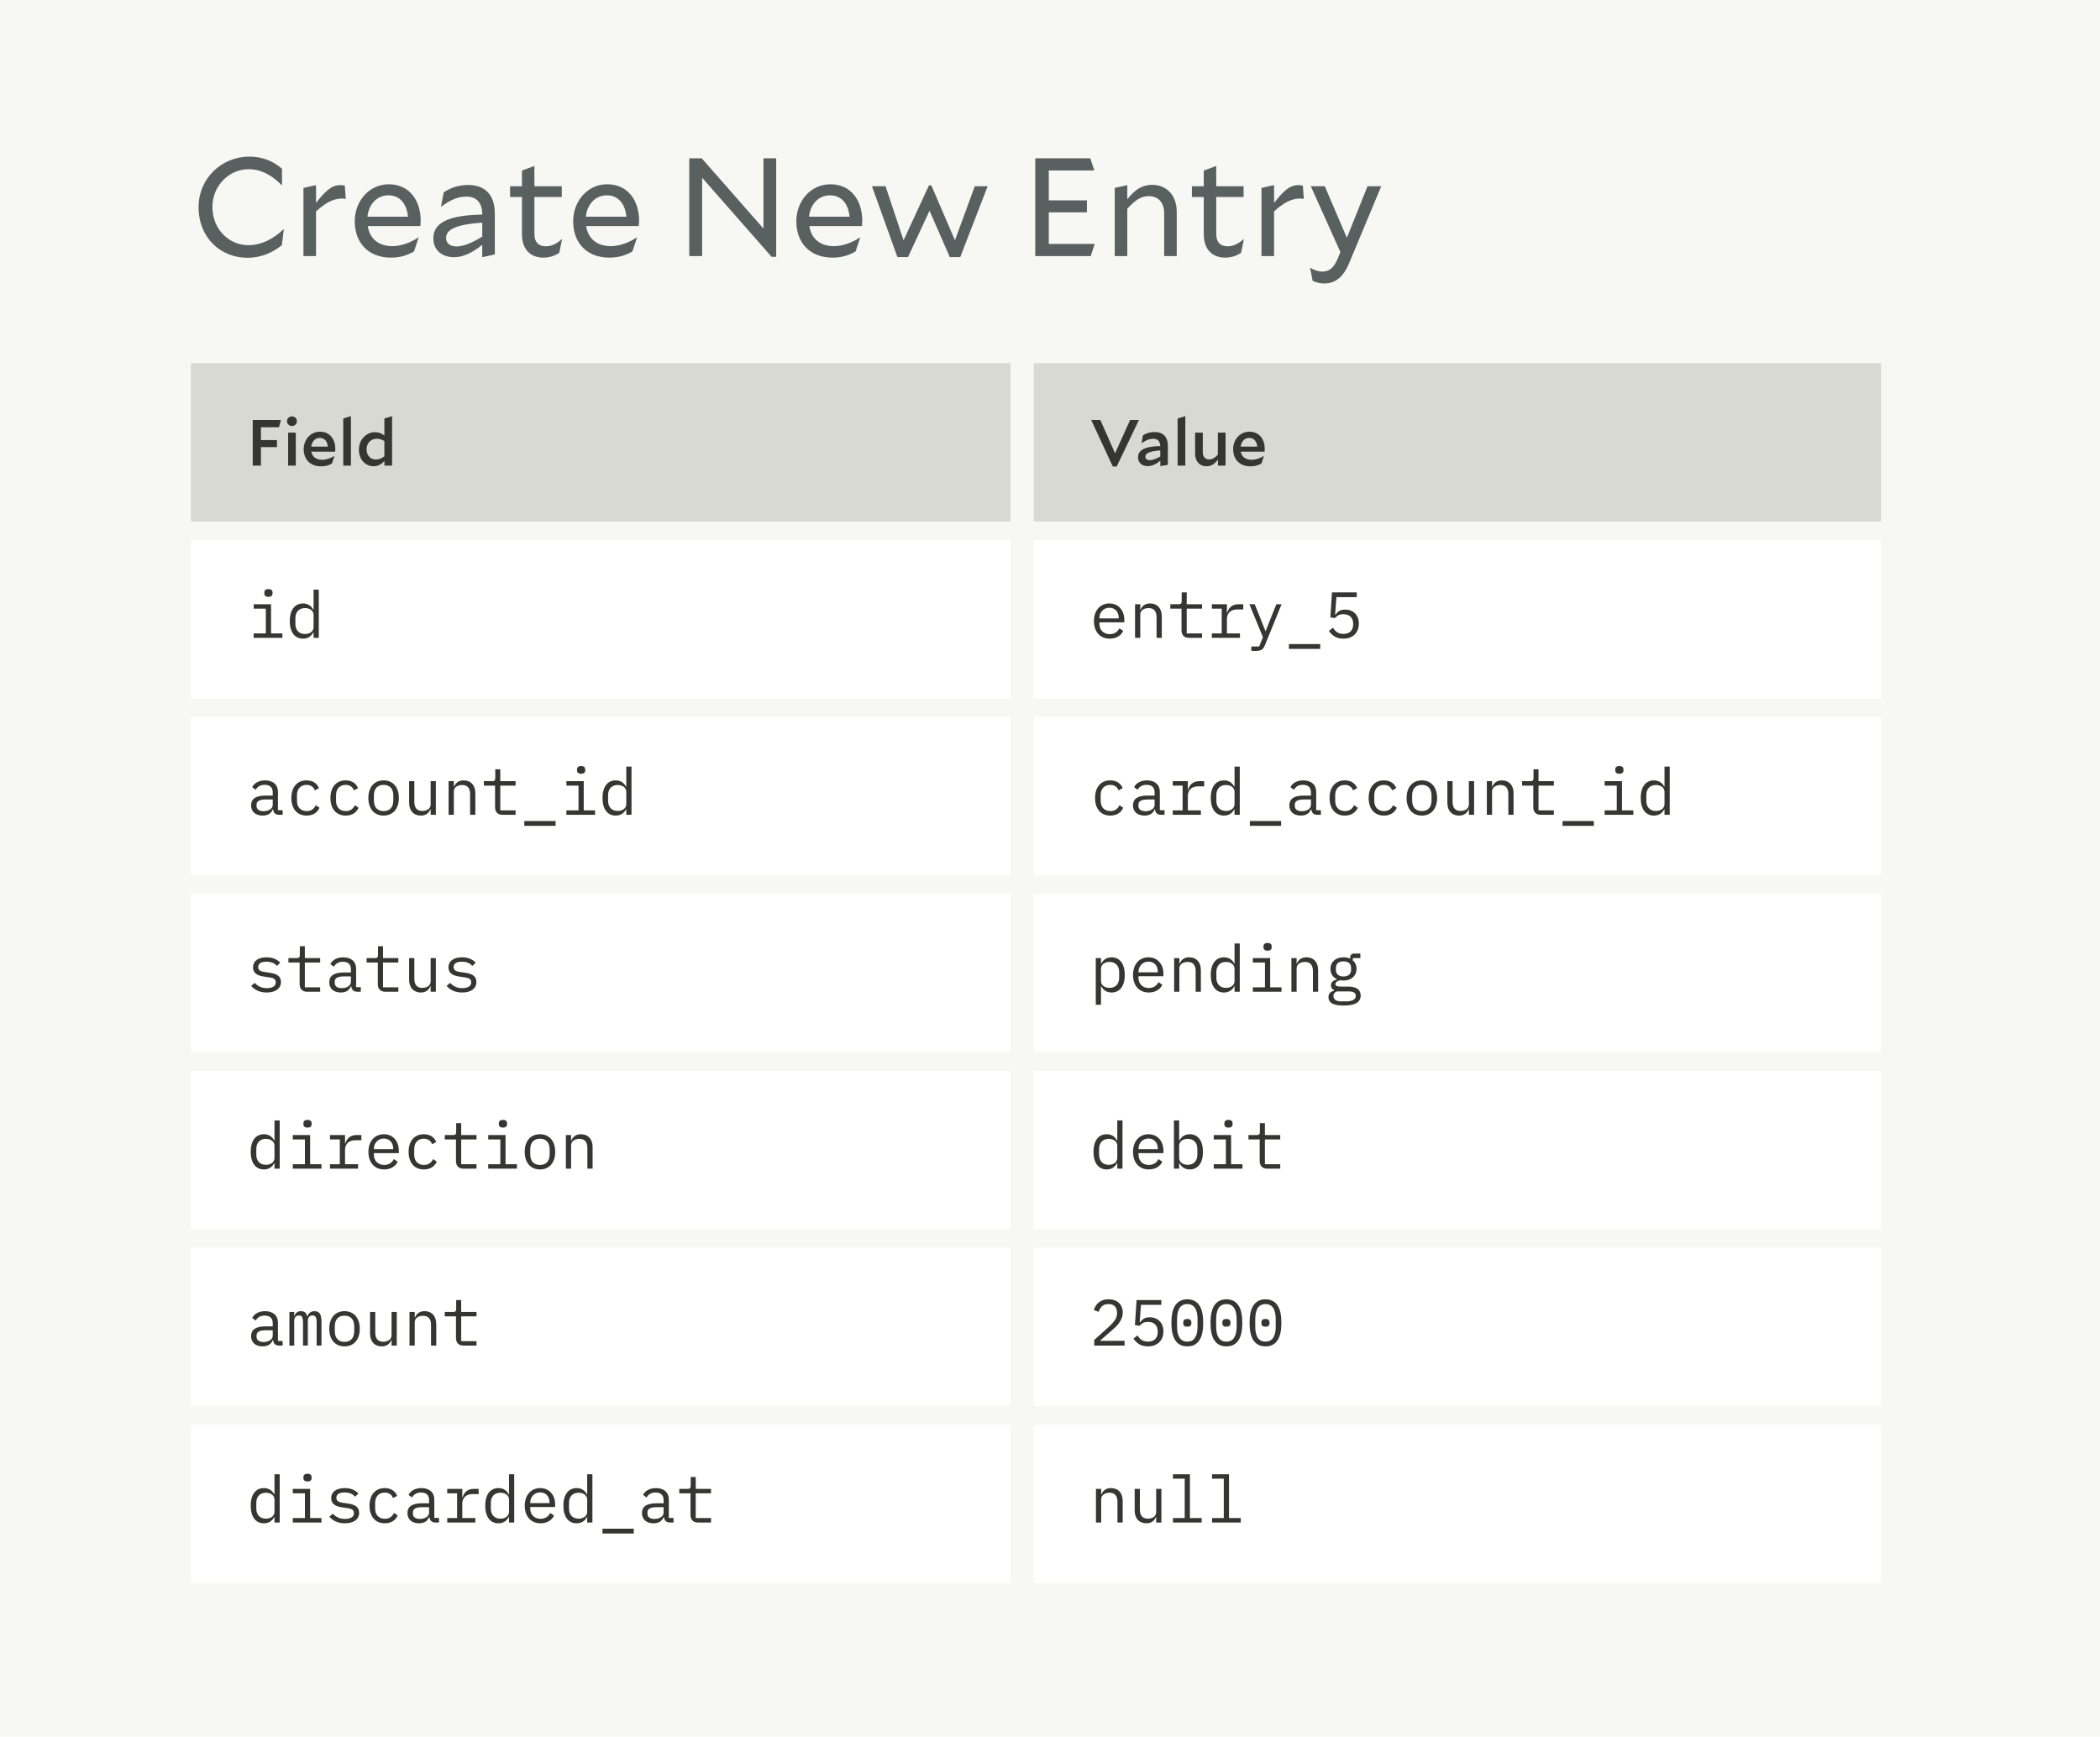 <svg xmlns="http://www.w3.org/2000/svg" fill="none" viewBox="0 0 451 373" height="373" width="451">
<rect fill="#F7F7F3" height="373" width="451"></rect>
<rect fill="#D9D9D3" transform="translate(41 78)" height="34" width="176"></rect>
<path fill="#353532" d="M59.482 96.038H56.038V100H54.274V90.2H60.336L59.916 91.768H56.038V94.512H59.482V96.038ZM63.763 90.466C63.763 91.04 63.301 91.502 62.699 91.502C62.097 91.502 61.635 91.04 61.635 90.466C61.635 89.878 62.097 89.43 62.699 89.43C63.301 89.43 63.763 89.878 63.763 90.466ZM61.873 100V92.916H63.525V100H61.873ZM71.298 99.566C70.598 99.93 69.94 100.154 68.932 100.154C66.622 100.154 65.222 98.67 65.222 96.458C65.222 94.498 66.622 92.72 68.722 92.72C70.962 92.72 72.012 94.498 72.012 96.402C72.012 96.556 71.998 96.864 71.97 97.004H66.86C67.07 98.152 67.952 98.754 69.17 98.754C70.094 98.754 71.018 98.404 71.788 97.942L71.816 97.97L71.298 99.566ZM68.68 94.05C67.658 94.05 66.972 94.848 66.846 95.926H70.402C70.304 94.806 69.702 94.05 68.68 94.05ZM73.713 100V89.892L75.365 89.374V100H73.713ZM82.564 100V99.006C81.85 99.762 81.15 100.14 80.212 100.14C78.49 100.14 77.076 98.67 77.076 96.612C77.076 94.26 78.798 92.818 80.562 92.818C81.29 92.818 81.92 93.056 82.55 93.532V89.892L84.202 89.374V100H82.564ZM78.728 96.5C78.728 97.872 79.624 98.698 80.716 98.698C81.36 98.698 81.892 98.488 82.55 97.998V94.722C81.976 94.372 81.472 94.232 80.898 94.232C79.652 94.232 78.728 95.156 78.728 96.5Z"></path>
<rect fill="#D9D9D3" transform="translate(222 78)" height="34" width="182"></rect>
<path fill="#353532" d="M244.598 90.2L239.824 100.196H238.984L234.35 90.2H236.31L239.474 97.354L242.708 90.2H244.598ZM250.818 99.832L249.194 100.112V98.95C248.27 99.692 247.388 100.112 246.478 100.112C245.274 100.112 244.406 99.398 244.406 98.208C244.406 96.976 245.33 95.87 249.18 95.814C249.152 94.764 248.62 94.232 247.668 94.232C246.954 94.232 246.128 94.498 245.19 95.198L245.162 95.184L245.456 93.504C246.1 93.098 246.884 92.79 247.962 92.79C249.782 92.79 250.818 93.812 250.818 95.8V99.832ZM245.988 98.082C245.988 98.558 246.338 98.838 246.926 98.838C247.444 98.838 248.158 98.614 249.18 98.054V96.738C246.338 96.934 245.988 97.592 245.988 98.082ZM252.908 100V89.892L254.56 89.374V100H252.908ZM261.563 100V98.712C260.793 99.72 260.079 100.14 259.099 100.14C257.685 100.14 256.663 99.146 256.663 97.396V92.916H258.315V97.158C258.315 98.096 258.819 98.67 259.687 98.67C260.303 98.67 260.793 98.432 261.549 97.676V92.916H263.201V100H261.563ZM270.905 99.566C270.205 99.93 269.547 100.154 268.539 100.154C266.229 100.154 264.829 98.67 264.829 96.458C264.829 94.498 266.229 92.72 268.329 92.72C270.569 92.72 271.619 94.498 271.619 96.402C271.619 96.556 271.605 96.864 271.577 97.004H266.467C266.677 98.152 267.559 98.754 268.777 98.754C269.701 98.754 270.625 98.404 271.395 97.942L271.423 97.97L270.905 99.566ZM268.287 94.05C267.265 94.05 266.579 94.848 266.453 95.926H270.009C269.911 94.806 269.309 94.05 268.287 94.05Z"></path>
<rect fill="white" transform="translate(41 116)" height="34" width="176"></rect>
<path fill="#353532" d="M57.648 128.18C58.292 128.18 58.53 127.872 58.53 127.466V127.242C58.53 126.836 58.292 126.528 57.648 126.528C57.004 126.528 56.766 126.836 56.766 127.242V127.466C56.766 127.872 57.004 128.18 57.648 128.18ZM54.484 137H60.644V136.048H58.208V129.776H54.484V130.728H57.088V136.048H54.484V137ZM67.344 137H68.465V126.64H67.344V130.952H67.288C66.826 130.07 66.07 129.608 65.062 129.608C63.298 129.608 62.234 131.022 62.234 133.388C62.234 135.754 63.298 137.168 65.062 137.168C66.07 137.168 66.826 136.706 67.288 135.824H67.344V137ZM65.496 136.174C64.195 136.174 63.438 135.306 63.438 134.004V132.772C63.438 131.47 64.195 130.602 65.496 130.602C66.49 130.602 67.344 131.12 67.344 132.086V134.69C67.344 135.656 66.49 136.174 65.496 136.174Z"></path>
<rect fill="white" transform="translate(41 154)" height="34" width="176"></rect>
<path fill="#353532" d="M60.7 175V174.02H59.692V170.044C59.692 168.518 58.614 167.608 56.92 167.608C55.45 167.608 54.526 168.308 54.162 169.064L54.918 169.624C55.296 168.966 55.884 168.56 56.85 168.56C57.942 168.56 58.572 169.106 58.572 170.156V170.87H57.032C54.862 170.87 53.924 171.64 53.924 172.97C53.924 174.328 54.89 175.168 56.402 175.168C57.578 175.168 58.264 174.65 58.572 173.824H58.642C58.726 174.496 59.062 175 59.93 175H60.7ZM56.598 174.23C55.674 174.23 55.1 173.838 55.1 173.096V172.802C55.1 172.102 55.702 171.71 57.032 171.71H58.572V172.9C58.572 173.642 57.746 174.23 56.598 174.23ZM65.847 175.168C67.288 175.168 68.198 174.454 68.618 173.488L67.82 172.942C67.457 173.726 66.826 174.202 65.861 174.202C64.502 174.202 63.775 173.278 63.775 172.004V170.772C63.775 169.498 64.516 168.574 65.832 168.574C66.728 168.574 67.344 169.008 67.611 169.75L68.507 169.274C68.1 168.294 67.233 167.608 65.832 167.608C63.788 167.608 62.571 169.092 62.571 171.388C62.571 173.67 63.775 175.168 65.847 175.168ZM74.241 175.168C75.683 175.168 76.593 174.454 77.013 173.488L76.215 172.942C75.851 173.726 75.221 174.202 74.255 174.202C72.897 174.202 72.169 173.278 72.169 172.004V170.772C72.169 169.498 72.911 168.574 74.227 168.574C75.123 168.574 75.739 169.008 76.005 169.75L76.901 169.274C76.495 168.294 75.627 167.608 74.227 167.608C72.183 167.608 70.965 169.092 70.965 171.388C70.965 173.67 72.169 175.168 74.241 175.168ZM82.384 175.168C84.414 175.168 85.66 173.684 85.66 171.388C85.66 169.092 84.414 167.608 82.384 167.608C80.354 167.608 79.108 169.092 79.108 171.388C79.108 173.684 80.354 175.168 82.384 175.168ZM82.384 174.202C81.138 174.202 80.298 173.46 80.298 171.906V170.87C80.298 169.316 81.138 168.574 82.384 168.574C83.63 168.574 84.47 169.316 84.47 170.87V171.906C84.47 173.46 83.63 174.202 82.384 174.202ZM92.486 175H93.606V167.776H92.486V172.788C92.486 173.74 91.59 174.174 90.694 174.174C89.588 174.174 88.986 173.53 88.986 172.214V167.776H87.866V172.41C87.866 174.16 88.86 175.168 90.372 175.168C91.562 175.168 92.122 174.538 92.43 173.824H92.486V175ZM97.465 175V169.988C97.465 169.036 98.361 168.602 99.257 168.602C100.363 168.602 100.965 169.246 100.965 170.562V175H102.085V170.366C102.085 168.616 101.091 167.608 99.579 167.608C98.389 167.608 97.829 168.238 97.521 168.952H97.465V167.776H96.345V175H97.465ZM110.731 175V174.048H107.441V168.728H110.731V167.776H107.441V165.228H106.363V167.118C106.363 167.608 106.181 167.776 105.705 167.776H103.913V168.728H106.321V173.348C106.321 174.314 106.825 175 107.917 175H110.731ZM119.322 177.366V176.33H112.602V177.366H119.322ZM124.804 166.18C125.448 166.18 125.686 165.872 125.686 165.466V165.242C125.686 164.836 125.448 164.528 124.804 164.528C124.16 164.528 123.922 164.836 123.922 165.242V165.466C123.922 165.872 124.16 166.18 124.804 166.18ZM121.64 175H127.8V174.048H125.364V167.776H121.64V168.728H124.244V174.048H121.64V175ZM134.501 175H135.621V164.64H134.501V168.952H134.445C133.983 168.07 133.227 167.608 132.219 167.608C130.455 167.608 129.391 169.022 129.391 171.388C129.391 173.754 130.455 175.168 132.219 175.168C133.227 175.168 133.983 174.706 134.445 173.824H134.501V175ZM132.653 174.174C131.351 174.174 130.595 173.306 130.595 172.004V170.772C130.595 169.47 131.351 168.602 132.653 168.602C133.647 168.602 134.501 169.12 134.501 170.086V172.69C134.501 173.656 133.647 174.174 132.653 174.174Z"></path>
<rect fill="white" transform="translate(41 192)" height="34" width="176"></rect>
<path fill="#353532" d="M57.284 213.168C59.132 213.168 60.336 212.342 60.336 210.914C60.336 209.346 58.894 209.066 57.858 208.912L56.724 208.744C56.08 208.646 55.45 208.45 55.45 207.694C55.45 206.952 56.08 206.546 57.214 206.546C58.488 206.546 59.132 207.05 59.468 207.456L60.196 206.77C59.51 206.042 58.558 205.608 57.256 205.608C55.576 205.608 54.344 206.322 54.344 207.764C54.344 209.332 55.8 209.612 56.822 209.766L57.956 209.934C58.614 210.032 59.23 210.228 59.23 210.984C59.23 211.838 58.432 212.23 57.312 212.23C56.164 212.23 55.38 211.824 54.694 211.096L53.938 211.754C54.694 212.608 55.772 213.168 57.284 213.168ZM68.758 213V212.048H65.469V206.728H68.758V205.776H65.469V203.228H64.391V205.118C64.391 205.608 64.209 205.776 63.733 205.776H61.941V206.728H64.349V211.348C64.349 212.314 64.853 213 65.945 213H68.758ZM77.489 213V212.02H76.481V208.044C76.481 206.518 75.403 205.608 73.709 205.608C72.239 205.608 71.315 206.308 70.951 207.064L71.707 207.624C72.085 206.966 72.673 206.56 73.639 206.56C74.731 206.56 75.361 207.106 75.361 208.156V208.87H73.821C71.651 208.87 70.713 209.64 70.713 210.97C70.713 212.328 71.679 213.168 73.191 213.168C74.367 213.168 75.053 212.65 75.361 211.824H75.431C75.515 212.496 75.851 213 76.719 213H77.489ZM73.387 212.23C72.463 212.23 71.889 211.838 71.889 211.096V210.802C71.889 210.102 72.491 209.71 73.821 209.71H75.361V210.9C75.361 211.642 74.535 212.23 73.387 212.23ZM85.548 213V212.048H82.258V206.728H85.548V205.776H82.258V203.228H81.18V205.118C81.18 205.608 80.998 205.776 80.522 205.776H78.73V206.728H81.138V211.348C81.138 212.314 81.642 213 82.734 213H85.548ZM92.486 213H93.606V205.776H92.486V210.788C92.486 211.74 91.59 212.174 90.694 212.174C89.588 212.174 88.986 211.53 88.986 210.214V205.776H87.866V210.41C87.866 212.16 88.86 213.168 90.372 213.168C91.562 213.168 92.122 212.538 92.43 211.824H92.486V213ZM99.257 213.168C101.105 213.168 102.309 212.342 102.309 210.914C102.309 209.346 100.867 209.066 99.831 208.912L98.697 208.744C98.053 208.646 97.423 208.45 97.423 207.694C97.423 206.952 98.053 206.546 99.187 206.546C100.461 206.546 101.105 207.05 101.441 207.456L102.169 206.77C101.483 206.042 100.531 205.608 99.229 205.608C97.549 205.608 96.317 206.322 96.317 207.764C96.317 209.332 97.773 209.612 98.795 209.766L99.929 209.934C100.587 210.032 101.203 210.228 101.203 210.984C101.203 211.838 100.405 212.23 99.285 212.23C98.137 212.23 97.353 211.824 96.667 211.096L95.911 211.754C96.667 212.608 97.745 213.168 99.257 213.168Z"></path>
<rect fill="white" transform="translate(41 230)" height="34" width="176"></rect>
<path fill="#353532" d="M58.95 251H60.07V240.64H58.95V244.952H58.894C58.432 244.07 57.676 243.608 56.668 243.608C54.904 243.608 53.84 245.022 53.84 247.388C53.84 249.754 54.904 251.168 56.668 251.168C57.676 251.168 58.432 250.706 58.894 249.824H58.95V251ZM57.102 250.174C55.8 250.174 55.044 249.306 55.044 248.004V246.772C55.044 245.47 55.8 244.602 57.102 244.602C58.096 244.602 58.95 245.12 58.95 246.086V248.69C58.95 249.656 58.096 250.174 57.102 250.174ZM66.043 242.18C66.686 242.18 66.924 241.872 66.924 241.466V241.242C66.924 240.836 66.686 240.528 66.043 240.528C65.398 240.528 65.16 240.836 65.16 241.242V241.466C65.16 241.872 65.398 242.18 66.043 242.18ZM62.879 251H69.038V250.048H66.603V243.776H62.879V244.728H65.483V250.048H62.879V251ZM70.867 251H76.901V250.048H74.101V246.926C74.101 245.806 74.843 244.896 76.257 244.896H77.615V243.776H76.607C75.095 243.776 74.451 244.644 74.171 245.596H74.101V243.776H70.867V244.728H72.981V250.048H70.867V251ZM82.51 251.168C83.938 251.168 84.974 250.468 85.408 249.502L84.582 248.942C84.204 249.726 83.476 250.202 82.51 250.202C81.152 250.202 80.298 249.278 80.298 248.004V247.668H85.646V247.136C85.646 245.092 84.386 243.608 82.44 243.608C80.48 243.608 79.122 245.092 79.122 247.402C79.122 249.684 80.438 251.168 82.51 251.168ZM82.44 244.532C83.63 244.532 84.442 245.4 84.442 246.674V246.828H80.298V246.73C80.298 245.47 81.208 244.532 82.44 244.532ZM91.03 251.168C92.472 251.168 93.382 250.454 93.802 249.488L93.004 248.942C92.64 249.726 92.01 250.202 91.044 250.202C89.686 250.202 88.958 249.278 88.958 248.004V246.772C88.958 245.498 89.7 244.574 91.016 244.574C91.912 244.574 92.528 245.008 92.794 245.75L93.69 245.274C93.284 244.294 92.416 243.608 91.016 243.608C88.972 243.608 87.754 245.092 87.754 247.388C87.754 249.67 88.958 251.168 91.03 251.168ZM102.337 251V250.048H99.047V244.728H102.337V243.776H99.047V241.228H97.969V243.118C97.969 243.608 97.787 243.776 97.311 243.776H95.519V244.728H97.927V249.348C97.927 250.314 98.431 251 99.523 251H102.337ZM108.015 242.18C108.659 242.18 108.897 241.872 108.897 241.466V241.242C108.897 240.836 108.659 240.528 108.015 240.528C107.371 240.528 107.133 240.836 107.133 241.242V241.466C107.133 241.872 107.371 242.18 108.015 242.18ZM104.851 251H111.011V250.048H108.575V243.776H104.851V244.728H107.455V250.048H104.851V251ZM115.962 251.168C117.992 251.168 119.238 249.684 119.238 247.388C119.238 245.092 117.992 243.608 115.962 243.608C113.932 243.608 112.686 245.092 112.686 247.388C112.686 249.684 113.932 251.168 115.962 251.168ZM115.962 250.202C114.716 250.202 113.876 249.46 113.876 247.906V246.87C113.876 245.316 114.716 244.574 115.962 244.574C117.208 244.574 118.048 245.316 118.048 246.87V247.906C118.048 249.46 117.208 250.202 115.962 250.202ZM122.648 251V245.988C122.648 245.036 123.544 244.602 124.44 244.602C125.546 244.602 126.148 245.246 126.148 246.562V251H127.268V246.366C127.268 244.616 126.274 243.608 124.762 243.608C123.572 243.608 123.012 244.238 122.704 244.952H122.648V243.776H121.528V251H122.648Z"></path>
<rect fill="white" transform="translate(41 268)" height="34" width="176"></rect>
<path fill="#353532" d="M60.7 289V288.02H59.692V284.044C59.692 282.518 58.614 281.608 56.92 281.608C55.45 281.608 54.526 282.308 54.162 283.064L54.918 283.624C55.296 282.966 55.884 282.56 56.85 282.56C57.942 282.56 58.572 283.106 58.572 284.156V284.87H57.032C54.862 284.87 53.924 285.64 53.924 286.97C53.924 288.328 54.89 289.168 56.402 289.168C57.578 289.168 58.264 288.65 58.572 287.824H58.642C58.726 288.496 59.062 289 59.93 289H60.7ZM56.598 288.23C55.674 288.23 55.1 287.838 55.1 287.096V286.802C55.1 286.102 55.702 285.71 57.032 285.71H58.572V286.9C58.572 287.642 57.746 288.23 56.598 288.23ZM63.187 289V283.694C63.187 282.924 63.606 282.532 64.209 282.532C64.867 282.532 65.076 282.938 65.076 284.17V289H66.112V283.694C66.112 282.924 66.532 282.532 67.121 282.532C67.793 282.532 68.002 282.938 68.002 284.17V289H69.038V283.988C69.038 282.462 68.731 281.608 67.555 281.608C66.701 281.608 66.252 282.084 65.987 282.742H65.945C65.861 282.07 65.454 281.608 64.629 281.608C63.831 281.608 63.467 282.056 63.242 282.616H63.187V281.776H62.151V289H63.187ZM73.989 289.168C76.019 289.168 77.265 287.684 77.265 285.388C77.265 283.092 76.019 281.608 73.989 281.608C71.959 281.608 70.713 283.092 70.713 285.388C70.713 287.684 71.959 289.168 73.989 289.168ZM73.989 288.202C72.743 288.202 71.903 287.46 71.903 285.906V284.87C71.903 283.316 72.743 282.574 73.989 282.574C75.235 282.574 76.075 283.316 76.075 284.87V285.906C76.075 287.46 75.235 288.202 73.989 288.202ZM84.092 289H85.212V281.776H84.092V286.788C84.092 287.74 83.196 288.174 82.3 288.174C81.194 288.174 80.592 287.53 80.592 286.214V281.776H79.472V286.41C79.472 288.16 80.466 289.168 81.978 289.168C83.168 289.168 83.728 288.538 84.036 287.824H84.092V289ZM89.07 289V283.988C89.07 283.036 89.966 282.602 90.862 282.602C91.968 282.602 92.57 283.246 92.57 284.562V289H93.69V284.366C93.69 282.616 92.696 281.608 91.184 281.608C89.994 281.608 89.434 282.238 89.126 282.952H89.07V281.776H87.95V289H89.07ZM102.337 289V288.048H99.047V282.728H102.337V281.776H99.047V279.228H97.969V281.118C97.969 281.608 97.787 281.776 97.311 281.776H95.519V282.728H97.927V287.348C97.927 288.314 98.431 289 99.523 289H102.337Z"></path>
<rect fill="white" transform="translate(41 306)" height="34" width="176"></rect>
<path fill="#353532" d="M58.95 327H60.07V316.64H58.95V320.952H58.894C58.432 320.07 57.676 319.608 56.668 319.608C54.904 319.608 53.84 321.022 53.84 323.388C53.84 325.754 54.904 327.168 56.668 327.168C57.676 327.168 58.432 326.706 58.894 325.824H58.95V327ZM57.102 326.174C55.8 326.174 55.044 325.306 55.044 324.004V322.772C55.044 321.47 55.8 320.602 57.102 320.602C58.096 320.602 58.95 321.12 58.95 322.086V324.69C58.95 325.656 58.096 326.174 57.102 326.174ZM66.043 318.18C66.686 318.18 66.924 317.872 66.924 317.466V317.242C66.924 316.836 66.686 316.528 66.043 316.528C65.398 316.528 65.16 316.836 65.16 317.242V317.466C65.16 317.872 65.398 318.18 66.043 318.18ZM62.879 327H69.038V326.048H66.603V319.776H62.879V320.728H65.483V326.048H62.879V327ZM74.073 327.168C75.921 327.168 77.125 326.342 77.125 324.914C77.125 323.346 75.683 323.066 74.647 322.912L73.513 322.744C72.869 322.646 72.239 322.45 72.239 321.694C72.239 320.952 72.869 320.546 74.003 320.546C75.277 320.546 75.921 321.05 76.257 321.456L76.985 320.77C76.299 320.042 75.347 319.608 74.045 319.608C72.365 319.608 71.133 320.322 71.133 321.764C71.133 323.332 72.589 323.612 73.611 323.766L74.745 323.934C75.403 324.032 76.019 324.228 76.019 324.984C76.019 325.838 75.221 326.23 74.101 326.23C72.953 326.23 72.169 325.824 71.483 325.096L70.727 325.754C71.483 326.608 72.561 327.168 74.073 327.168ZM82.636 327.168C84.078 327.168 84.988 326.454 85.408 325.488L84.61 324.942C84.246 325.726 83.616 326.202 82.65 326.202C81.292 326.202 80.564 325.278 80.564 324.004V322.772C80.564 321.498 81.306 320.574 82.622 320.574C83.518 320.574 84.134 321.008 84.4 321.75L85.296 321.274C84.89 320.294 84.022 319.608 82.622 319.608C80.578 319.608 79.36 321.092 79.36 323.388C79.36 325.67 80.564 327.168 82.636 327.168ZM94.278 327V326.02H93.27V322.044C93.27 320.518 92.192 319.608 90.498 319.608C89.028 319.608 88.104 320.308 87.74 321.064L88.496 321.624C88.874 320.966 89.462 320.56 90.428 320.56C91.52 320.56 92.15 321.106 92.15 322.156V322.87H90.61C88.44 322.87 87.502 323.64 87.502 324.97C87.502 326.328 88.468 327.168 89.98 327.168C91.156 327.168 91.842 326.65 92.15 325.824H92.22C92.304 326.496 92.64 327 93.508 327H94.278ZM90.176 326.23C89.252 326.23 88.678 325.838 88.678 325.096V324.802C88.678 324.102 89.28 323.71 90.61 323.71H92.15V324.9C92.15 325.642 91.324 326.23 90.176 326.23ZM96.051 327H102.085V326.048H99.285V322.926C99.285 321.806 100.027 320.896 101.441 320.896H102.799V319.776H101.791C100.279 319.776 99.635 320.644 99.355 321.596H99.285V319.776H96.051V320.728H98.165V326.048H96.051V327ZM109.317 327H110.437V316.64H109.317V320.952H109.261C108.799 320.07 108.043 319.608 107.035 319.608C105.271 319.608 104.207 321.022 104.207 323.388C104.207 325.754 105.271 327.168 107.035 327.168C108.043 327.168 108.799 326.706 109.261 325.824H109.317V327ZM107.469 326.174C106.167 326.174 105.411 325.306 105.411 324.004V322.772C105.411 321.47 106.167 320.602 107.469 320.602C108.463 320.602 109.317 321.12 109.317 322.086V324.69C109.317 325.656 108.463 326.174 107.469 326.174ZM116.088 327.168C117.516 327.168 118.552 326.468 118.986 325.502L118.16 324.942C117.782 325.726 117.054 326.202 116.088 326.202C114.73 326.202 113.876 325.278 113.876 324.004V323.668H119.224V323.136C119.224 321.092 117.964 319.608 116.018 319.608C114.058 319.608 112.7 321.092 112.7 323.402C112.7 325.684 114.016 327.168 116.088 327.168ZM116.018 320.532C117.208 320.532 118.02 321.4 118.02 322.674V322.828H113.876V322.73C113.876 321.47 114.786 320.532 116.018 320.532ZM126.106 327H127.226V316.64H126.106V320.952H126.05C125.588 320.07 124.832 319.608 123.824 319.608C122.06 319.608 120.996 321.022 120.996 323.388C120.996 325.754 122.06 327.168 123.824 327.168C124.832 327.168 125.588 326.706 126.05 325.824H126.106V327ZM124.258 326.174C122.956 326.174 122.2 325.306 122.2 324.004V322.772C122.2 321.47 122.956 320.602 124.258 320.602C125.252 320.602 126.106 321.12 126.106 322.086V324.69C126.106 325.656 125.252 326.174 124.258 326.174ZM136.111 329.366V328.33H129.391V329.366H136.111ZM144.645 327V326.02H143.637V322.044C143.637 320.518 142.559 319.608 140.865 319.608C139.395 319.608 138.471 320.308 138.107 321.064L138.863 321.624C139.241 320.966 139.829 320.56 140.795 320.56C141.887 320.56 142.517 321.106 142.517 322.156V322.87H140.977C138.807 322.87 137.869 323.64 137.869 324.97C137.869 326.328 138.835 327.168 140.347 327.168C141.523 327.168 142.209 326.65 142.517 325.824H142.587C142.671 326.496 143.007 327 143.875 327H144.645ZM140.543 326.23C139.619 326.23 139.045 325.838 139.045 325.096V324.802C139.045 324.102 139.647 323.71 140.977 323.71H142.517V324.9C142.517 325.642 141.691 326.23 140.543 326.23ZM152.704 327V326.048H149.414V320.728H152.704V319.776H149.414V317.228H148.336V319.118C148.336 319.608 148.154 319.776 147.678 319.776H145.886V320.728H148.294V325.348C148.294 326.314 148.798 327 149.89 327H152.704Z"></path>
<rect fill="white" transform="translate(222 116)" height="34" width="182"></rect>
<path fill="#353532" d="M238.326 137.168C239.754 137.168 240.79 136.468 241.224 135.502L240.398 134.942C240.02 135.726 239.292 136.202 238.326 136.202C236.968 136.202 236.114 135.278 236.114 134.004V133.668H241.462V133.136C241.462 131.092 240.202 129.608 238.256 129.608C236.296 129.608 234.938 131.092 234.938 133.402C234.938 135.684 236.254 137.168 238.326 137.168ZM238.256 130.532C239.446 130.532 240.258 131.4 240.258 132.674V132.828H236.114V132.73C236.114 131.47 237.024 130.532 238.256 130.532ZM244.887 137V131.988C244.887 131.036 245.783 130.602 246.679 130.602C247.785 130.602 248.387 131.246 248.387 132.562V137H249.507V132.366C249.507 130.616 248.513 129.608 247.001 129.608C245.811 129.608 245.251 130.238 244.943 130.952H244.887V129.776H243.767V137H244.887ZM258.153 137V136.048H254.863V130.728H258.153V129.776H254.863V127.228H253.785V129.118C253.785 129.608 253.603 129.776 253.127 129.776H251.335V130.728H253.743V135.348C253.743 136.314 254.247 137 255.339 137H258.153ZM260.262 137H266.296V136.048H263.496V132.926C263.496 131.806 264.238 130.896 265.652 130.896H267.01V129.776H266.002C264.49 129.776 263.846 130.644 263.566 131.596H263.496V129.776H260.262V130.728H262.376V136.048H260.262V137ZM272.898 132.8L271.82 135.544H271.764L270.686 132.8L269.468 129.776H268.32L271.232 136.86L270.42 138.848H268.74V139.8H269.804C270.896 139.8 271.316 139.408 271.652 138.582L275.236 129.776H274.116L272.898 132.8ZM283.533 139.366V138.33H276.813V139.366H283.533ZM291.381 127.228H286.061L285.711 132.604L286.705 132.744C287.125 132.282 287.573 131.918 288.497 131.918C289.855 131.918 290.611 132.688 290.611 133.976V134.088C290.611 135.362 289.869 136.146 288.525 136.146C287.321 136.146 286.789 135.6 286.271 134.83L285.389 135.502C285.991 136.342 286.845 137.168 288.497 137.168C290.583 137.168 291.829 135.838 291.829 133.934C291.829 132.044 290.583 130.924 288.875 130.924C287.839 130.924 287.307 131.33 286.831 131.988H286.733L287.013 128.25H291.381V127.228Z"></path>
<rect fill="white" transform="translate(222 154)" height="34" width="182"></rect>
<path fill="#353532" d="M238.452 175.168C239.894 175.168 240.804 174.454 241.224 173.488L240.426 172.942C240.062 173.726 239.432 174.202 238.466 174.202C237.108 174.202 236.38 173.278 236.38 172.004V170.772C236.38 169.498 237.122 168.574 238.438 168.574C239.334 168.574 239.95 169.008 240.216 169.75L241.112 169.274C240.706 168.294 239.838 167.608 238.438 167.608C236.394 167.608 235.176 169.092 235.176 171.388C235.176 173.67 236.38 175.168 238.452 175.168ZM250.095 175V174.02H249.087V170.044C249.087 168.518 248.009 167.608 246.315 167.608C244.845 167.608 243.921 168.308 243.557 169.064L244.313 169.624C244.691 168.966 245.279 168.56 246.245 168.56C247.337 168.56 247.967 169.106 247.967 170.156V170.87H246.427C244.257 170.87 243.319 171.64 243.319 172.97C243.319 174.328 244.285 175.168 245.797 175.168C246.973 175.168 247.659 174.65 247.967 173.824H248.037C248.121 174.496 248.457 175 249.325 175H250.095ZM245.993 174.23C245.069 174.23 244.495 173.838 244.495 173.096V172.802C244.495 172.102 245.097 171.71 246.427 171.71H247.967V172.9C247.967 173.642 247.141 174.23 245.993 174.23ZM251.867 175H257.901V174.048H255.101V170.926C255.101 169.806 255.843 168.896 257.257 168.896H258.615V167.776H257.607C256.095 167.776 255.451 168.644 255.171 169.596H255.101V167.776H251.867V168.728H253.981V174.048H251.867V175ZM265.134 175H266.254V164.64H265.134V168.952H265.078C264.616 168.07 263.86 167.608 262.852 167.608C261.088 167.608 260.024 169.022 260.024 171.388C260.024 173.754 261.088 175.168 262.852 175.168C263.86 175.168 264.616 174.706 265.078 173.824H265.134V175ZM263.286 174.174C261.984 174.174 261.228 173.306 261.228 172.004V170.772C261.228 169.47 261.984 168.602 263.286 168.602C264.28 168.602 265.134 169.12 265.134 170.086V172.69C265.134 173.656 264.28 174.174 263.286 174.174ZM275.138 177.366V176.33H268.418V177.366H275.138ZM283.673 175V174.02H282.665V170.044C282.665 168.518 281.587 167.608 279.893 167.608C278.423 167.608 277.499 168.308 277.135 169.064L277.891 169.624C278.269 168.966 278.857 168.56 279.823 168.56C280.915 168.56 281.545 169.106 281.545 170.156V170.87H280.005C277.835 170.87 276.897 171.64 276.897 172.97C276.897 174.328 277.863 175.168 279.375 175.168C280.551 175.168 281.237 174.65 281.545 173.824H281.615C281.699 174.496 282.035 175 282.903 175H283.673ZM279.571 174.23C278.647 174.23 278.073 173.838 278.073 173.096V172.802C278.073 172.102 278.675 171.71 280.005 171.71H281.545V172.9C281.545 173.642 280.719 174.23 279.571 174.23ZM288.819 175.168C290.261 175.168 291.171 174.454 291.591 173.488L290.793 172.942C290.429 173.726 289.799 174.202 288.833 174.202C287.475 174.202 286.747 173.278 286.747 172.004V170.772C286.747 169.498 287.489 168.574 288.805 168.574C289.701 168.574 290.317 169.008 290.583 169.75L291.479 169.274C291.073 168.294 290.205 167.608 288.805 167.608C286.761 167.608 285.543 169.092 285.543 171.388C285.543 173.67 286.747 175.168 288.819 175.168ZM297.214 175.168C298.656 175.168 299.566 174.454 299.986 173.488L299.188 172.942C298.824 173.726 298.194 174.202 297.228 174.202C295.87 174.202 295.142 173.278 295.142 172.004V170.772C295.142 169.498 295.884 168.574 297.2 168.574C298.096 168.574 298.712 169.008 298.978 169.75L299.874 169.274C299.468 168.294 298.6 167.608 297.2 167.608C295.156 167.608 293.938 169.092 293.938 171.388C293.938 173.67 295.142 175.168 297.214 175.168ZM305.356 175.168C307.386 175.168 308.632 173.684 308.632 171.388C308.632 169.092 307.386 167.608 305.356 167.608C303.326 167.608 302.08 169.092 302.08 171.388C302.08 173.684 303.326 175.168 305.356 175.168ZM305.356 174.202C304.11 174.202 303.27 173.46 303.27 171.906V170.87C303.27 169.316 304.11 168.574 305.356 168.574C306.602 168.574 307.442 169.316 307.442 170.87V171.906C307.442 173.46 306.602 174.202 305.356 174.202ZM315.459 175H316.579V167.776H315.459V172.788C315.459 173.74 314.563 174.174 313.667 174.174C312.561 174.174 311.959 173.53 311.959 172.214V167.776H310.839V172.41C310.839 174.16 311.833 175.168 313.345 175.168C314.535 175.168 315.095 174.538 315.403 173.824H315.459V175ZM320.437 175V169.988C320.437 169.036 321.333 168.602 322.229 168.602C323.335 168.602 323.937 169.246 323.937 170.562V175H325.057V170.366C325.057 168.616 324.063 167.608 322.551 167.608C321.361 167.608 320.801 168.238 320.493 168.952H320.437V167.776H319.317V175H320.437ZM333.704 175V174.048H330.414V168.728H333.704V167.776H330.414V165.228H329.336V167.118C329.336 167.608 329.154 167.776 328.678 167.776H326.886V168.728H329.294V173.348C329.294 174.314 329.798 175 330.89 175H333.704ZM342.294 177.366V176.33H335.574V177.366H342.294ZM347.777 166.18C348.421 166.18 348.659 165.872 348.659 165.466V165.242C348.659 164.836 348.421 164.528 347.777 164.528C347.133 164.528 346.895 164.836 346.895 165.242V165.466C346.895 165.872 347.133 166.18 347.777 166.18ZM344.613 175H350.773V174.048H348.337V167.776H344.613V168.728H347.217V174.048H344.613V175ZM357.473 175H358.593V164.64H357.473V168.952H357.417C356.955 168.07 356.199 167.608 355.191 167.608C353.427 167.608 352.363 169.022 352.363 171.388C352.363 173.754 353.427 175.168 355.191 175.168C356.199 175.168 356.955 174.706 357.417 173.824H357.473V175ZM355.625 174.174C354.323 174.174 353.567 173.306 353.567 172.004V170.772C353.567 169.47 354.323 168.602 355.625 168.602C356.619 168.602 357.473 169.12 357.473 170.086V172.69C357.473 173.656 356.619 174.174 355.625 174.174Z"></path>
<rect fill="white" transform="translate(222 192)" height="34" width="182"></rect>
<path fill="#353532" d="M235.33 215.8H236.45V211.824H236.506C236.968 212.706 237.724 213.168 238.732 213.168C240.496 213.168 241.56 211.754 241.56 209.388C241.56 207.022 240.496 205.608 238.732 205.608C237.724 205.608 236.968 206.07 236.506 206.952H236.45V205.776H235.33V215.8ZM238.298 212.174C237.304 212.174 236.45 211.656 236.45 210.69V208.086C236.45 207.12 237.304 206.602 238.298 206.602C239.6 206.602 240.356 207.47 240.356 208.772V210.004C240.356 211.306 239.6 212.174 238.298 212.174ZM246.721 213.168C248.149 213.168 249.185 212.468 249.619 211.502L248.793 210.942C248.415 211.726 247.687 212.202 246.721 212.202C245.363 212.202 244.509 211.278 244.509 210.004V209.668H249.857V209.136C249.857 207.092 248.597 205.608 246.651 205.608C244.691 205.608 243.333 207.092 243.333 209.402C243.333 211.684 244.649 213.168 246.721 213.168ZM246.651 206.532C247.841 206.532 248.653 207.4 248.653 208.674V208.828H244.509V208.73C244.509 207.47 245.419 206.532 246.651 206.532ZM253.281 213V207.988C253.281 207.036 254.177 206.602 255.073 206.602C256.179 206.602 256.781 207.246 256.781 208.562V213H257.901V208.366C257.901 206.616 256.907 205.608 255.395 205.608C254.205 205.608 253.645 206.238 253.337 206.952H253.281V205.776H252.161V213H253.281ZM265.134 213H266.254V202.64H265.134V206.952H265.078C264.616 206.07 263.86 205.608 262.852 205.608C261.088 205.608 260.024 207.022 260.024 209.388C260.024 211.754 261.088 213.168 262.852 213.168C263.86 213.168 264.616 212.706 265.078 211.824H265.134V213ZM263.286 212.174C261.984 212.174 261.228 211.306 261.228 210.004V208.772C261.228 207.47 261.984 206.602 263.286 206.602C264.28 206.602 265.134 207.12 265.134 208.086V210.69C265.134 211.656 264.28 212.174 263.286 212.174ZM272.226 204.18C272.87 204.18 273.108 203.872 273.108 203.466V203.242C273.108 202.836 272.87 202.528 272.226 202.528C271.582 202.528 271.344 202.836 271.344 203.242V203.466C271.344 203.872 271.582 204.18 272.226 204.18ZM269.062 213H275.222V212.048H272.786V205.776H269.062V206.728H271.666V212.048H269.062V213ZM278.465 213V207.988C278.465 207.036 279.361 206.602 280.257 206.602C281.363 206.602 281.965 207.246 281.965 208.562V213H283.085V208.366C283.085 206.616 282.091 205.608 280.579 205.608C279.389 205.608 278.829 206.238 278.521 206.952H278.465V205.776H277.345V213H278.465ZM292.221 213.826C292.221 212.65 291.423 211.894 289.561 211.894H287.965C287.279 211.894 286.803 211.796 286.803 211.362C286.803 210.872 287.405 210.62 287.839 210.536C288.063 210.578 288.287 210.592 288.525 210.592C290.219 210.592 291.339 209.57 291.339 208.1C291.339 207.344 291.045 206.714 290.527 206.266V205.776H292.151V204.796H290.821C290.191 204.796 289.953 205.216 289.953 205.776V205.902C289.547 205.706 289.071 205.608 288.525 205.608C286.831 205.608 285.725 206.63 285.725 208.1C285.725 209.122 286.257 209.92 287.139 210.312V210.368C286.397 210.55 285.837 210.886 285.837 211.628C285.837 212.118 286.075 212.426 286.481 212.622V212.79C285.739 212.986 285.305 213.406 285.305 214.176C285.305 215.324 286.257 215.968 288.581 215.968C290.989 215.968 292.221 215.282 292.221 213.826ZM291.171 213.882C291.171 214.666 290.401 215.072 289.099 215.072H288.007C286.831 215.072 286.369 214.54 286.369 213.91C286.369 213.448 286.621 213.126 287.097 212.93H289.603C290.765 212.93 291.171 213.308 291.171 213.882ZM288.525 209.724C287.419 209.724 286.901 209.15 286.901 208.296V207.89C286.901 207.036 287.419 206.476 288.525 206.476C289.645 206.476 290.163 207.036 290.163 207.89V208.296C290.163 209.15 289.645 209.724 288.525 209.724Z"></path>
<rect fill="white" transform="translate(222 230)" height="34" width="182"></rect>
<path fill="#353532" d="M239.95 251H241.07V240.64H239.95V244.952H239.894C239.432 244.07 238.676 243.608 237.668 243.608C235.904 243.608 234.84 245.022 234.84 247.388C234.84 249.754 235.904 251.168 237.668 251.168C238.676 251.168 239.432 250.706 239.894 249.824H239.95V251ZM238.102 250.174C236.8 250.174 236.044 249.306 236.044 248.004V246.772C236.044 245.47 236.8 244.602 238.102 244.602C239.096 244.602 239.95 245.12 239.95 246.086V248.69C239.95 249.656 239.096 250.174 238.102 250.174ZM246.721 251.168C248.149 251.168 249.185 250.468 249.619 249.502L248.793 248.942C248.415 249.726 247.687 250.202 246.721 250.202C245.363 250.202 244.509 249.278 244.509 248.004V247.668H249.857V247.136C249.857 245.092 248.597 243.608 246.651 243.608C244.691 243.608 243.333 245.092 243.333 247.402C243.333 249.684 244.649 251.168 246.721 251.168ZM246.651 244.532C247.841 244.532 248.653 245.4 248.653 246.674V246.828H244.509V246.73C244.509 245.47 245.419 244.532 246.651 244.532ZM252.119 251H253.239V249.824H253.295C253.757 250.706 254.513 251.168 255.521 251.168C257.285 251.168 258.349 249.754 258.349 247.388C258.349 245.022 257.285 243.608 255.521 243.608C254.513 243.608 253.757 244.07 253.295 244.952H253.239V240.64H252.119V251ZM255.087 250.174C254.093 250.174 253.239 249.656 253.239 248.69V246.086C253.239 245.12 254.093 244.602 255.087 244.602C256.389 244.602 257.145 245.47 257.145 246.772V248.004C257.145 249.306 256.389 250.174 255.087 250.174ZM263.832 242.18C264.476 242.18 264.714 241.872 264.714 241.466V241.242C264.714 240.836 264.476 240.528 263.832 240.528C263.188 240.528 262.95 240.836 262.95 241.242V241.466C262.95 241.872 263.188 242.18 263.832 242.18ZM260.668 251H266.828V250.048H264.392V243.776H260.668V244.728H263.272V250.048H260.668V251ZM274.942 251V250.048H271.652V244.728H274.942V243.776H271.652V241.228H270.574V243.118C270.574 243.608 270.392 243.776 269.916 243.776H268.124V244.728H270.532V249.348C270.532 250.314 271.036 251 272.128 251H274.942Z"></path>
<rect fill="white" transform="translate(222 268)" height="34" width="182"></rect>
<path fill="#353532" d="M241.518 289H234.994V287.796L238.256 284.856C238.732 284.427 239.124 283.988 239.432 283.54C239.74 283.083 239.894 282.602 239.894 282.098V281.93C239.894 281.342 239.74 280.889 239.432 280.572C239.124 280.245 238.667 280.082 238.06 280.082C237.463 280.082 237.001 280.236 236.674 280.544C236.357 280.843 236.119 281.244 235.96 281.748L234.91 281.356C235.003 281.067 235.129 280.787 235.288 280.516C235.456 280.236 235.666 279.989 235.918 279.774C236.17 279.559 236.473 279.387 236.828 279.256C237.192 279.125 237.612 279.06 238.088 279.06C238.573 279.06 239.003 279.13 239.376 279.27C239.759 279.41 240.076 279.606 240.328 279.858C240.589 280.11 240.785 280.409 240.916 280.754C241.056 281.099 241.126 281.477 241.126 281.888C241.126 282.261 241.07 282.611 240.958 282.938C240.855 283.265 240.706 283.577 240.51 283.876C240.323 284.175 240.095 284.469 239.824 284.758C239.563 285.038 239.269 285.318 238.942 285.598L236.212 287.978H241.518V289ZM249.409 280.25H245.041L244.761 283.988H244.859C245.101 283.661 245.372 283.405 245.671 283.218C245.969 283.022 246.38 282.924 246.903 282.924C247.332 282.924 247.724 282.994 248.079 283.134C248.443 283.265 248.755 283.461 249.017 283.722C249.278 283.983 249.483 284.301 249.633 284.674C249.782 285.038 249.857 285.458 249.857 285.934C249.857 286.41 249.782 286.849 249.633 287.25C249.483 287.642 249.264 287.983 248.975 288.272C248.685 288.552 248.335 288.771 247.925 288.93C247.514 289.089 247.047 289.168 246.525 289.168C246.114 289.168 245.745 289.121 245.419 289.028C245.101 288.935 244.817 288.809 244.565 288.65C244.322 288.491 244.107 288.314 243.921 288.118C243.734 287.922 243.566 287.717 243.417 287.502L244.299 286.83C244.429 287.026 244.56 287.203 244.691 287.362C244.831 287.521 244.989 287.661 245.167 287.782C245.344 287.894 245.545 287.983 245.769 288.048C245.993 288.113 246.254 288.146 246.553 288.146C247.225 288.146 247.738 287.964 248.093 287.6C248.457 287.236 248.639 286.732 248.639 286.088V285.976C248.639 285.332 248.457 284.828 248.093 284.464C247.729 284.1 247.206 283.918 246.525 283.918C246.058 283.918 245.694 283.997 245.433 284.156C245.181 284.315 244.947 284.511 244.733 284.744L243.739 284.604L244.089 279.228H249.409V280.25ZM254.989 289.168C254.392 289.168 253.878 289.056 253.449 288.832C253.02 288.599 252.665 288.267 252.385 287.838C252.105 287.409 251.9 286.881 251.769 286.256C251.638 285.631 251.573 284.917 251.573 284.114C251.573 283.321 251.638 282.611 251.769 281.986C251.9 281.351 252.105 280.819 252.385 280.39C252.665 279.961 253.02 279.634 253.449 279.41C253.878 279.177 254.392 279.06 254.989 279.06C255.586 279.06 256.1 279.177 256.529 279.41C256.958 279.634 257.313 279.961 257.593 280.39C257.873 280.819 258.078 281.351 258.209 281.986C258.34 282.611 258.405 283.321 258.405 284.114C258.405 284.917 258.34 285.631 258.209 286.256C258.078 286.881 257.873 287.409 257.593 287.838C257.313 288.267 256.958 288.599 256.529 288.832C256.1 289.056 255.586 289.168 254.989 289.168ZM254.989 288.146C255.381 288.146 255.717 288.071 255.997 287.922C256.277 287.763 256.501 287.544 256.669 287.264C256.846 286.984 256.977 286.648 257.061 286.256C257.145 285.855 257.187 285.407 257.187 284.912V283.316C257.187 282.831 257.145 282.387 257.061 281.986C256.977 281.585 256.846 281.244 256.669 280.964C256.501 280.684 256.277 280.469 255.997 280.32C255.717 280.161 255.381 280.082 254.989 280.082C254.597 280.082 254.261 280.161 253.981 280.32C253.701 280.469 253.472 280.684 253.295 280.964C253.127 281.244 253.001 281.585 252.917 281.986C252.833 282.387 252.791 282.831 252.791 283.316V284.912C252.791 285.407 252.833 285.855 252.917 286.256C253.001 286.648 253.127 286.984 253.295 287.264C253.472 287.544 253.701 287.763 253.981 287.922C254.261 288.071 254.597 288.146 254.989 288.146ZM254.989 284.94C254.662 284.94 254.434 284.875 254.303 284.744C254.182 284.613 254.121 284.455 254.121 284.268V283.96C254.121 283.773 254.182 283.615 254.303 283.484C254.434 283.353 254.662 283.288 254.989 283.288C255.316 283.288 255.54 283.353 255.661 283.484C255.792 283.615 255.857 283.773 255.857 283.96V284.268C255.857 284.455 255.792 284.613 255.661 284.744C255.54 284.875 255.316 284.94 254.989 284.94ZM263.384 289.168C262.786 289.168 262.273 289.056 261.844 288.832C261.414 288.599 261.06 288.267 260.78 287.838C260.5 287.409 260.294 286.881 260.164 286.256C260.033 285.631 259.968 284.917 259.968 284.114C259.968 283.321 260.033 282.611 260.164 281.986C260.294 281.351 260.5 280.819 260.78 280.39C261.06 279.961 261.414 279.634 261.844 279.41C262.273 279.177 262.786 279.06 263.384 279.06C263.981 279.06 264.494 279.177 264.924 279.41C265.353 279.634 265.708 279.961 265.988 280.39C266.268 280.819 266.473 281.351 266.604 281.986C266.734 282.611 266.8 283.321 266.8 284.114C266.8 284.917 266.734 285.631 266.604 286.256C266.473 286.881 266.268 287.409 265.988 287.838C265.708 288.267 265.353 288.599 264.924 288.832C264.494 289.056 263.981 289.168 263.384 289.168ZM263.384 288.146C263.776 288.146 264.112 288.071 264.392 287.922C264.672 287.763 264.896 287.544 265.064 287.264C265.241 286.984 265.372 286.648 265.456 286.256C265.54 285.855 265.582 285.407 265.582 284.912V283.316C265.582 282.831 265.54 282.387 265.456 281.986C265.372 281.585 265.241 281.244 265.064 280.964C264.896 280.684 264.672 280.469 264.392 280.32C264.112 280.161 263.776 280.082 263.384 280.082C262.992 280.082 262.656 280.161 262.376 280.32C262.096 280.469 261.867 280.684 261.69 280.964C261.522 281.244 261.396 281.585 261.312 281.986C261.228 282.387 261.186 282.831 261.186 283.316V284.912C261.186 285.407 261.228 285.855 261.312 286.256C261.396 286.648 261.522 286.984 261.69 287.264C261.867 287.544 262.096 287.763 262.376 287.922C262.656 288.071 262.992 288.146 263.384 288.146ZM263.384 284.94C263.057 284.94 262.828 284.875 262.698 284.744C262.576 284.613 262.516 284.455 262.516 284.268V283.96C262.516 283.773 262.576 283.615 262.698 283.484C262.828 283.353 263.057 283.288 263.384 283.288C263.71 283.288 263.934 283.353 264.056 283.484C264.186 283.615 264.252 283.773 264.252 283.96V284.268C264.252 284.455 264.186 284.613 264.056 284.744C263.934 284.875 263.71 284.94 263.384 284.94ZM271.778 289.168C271.181 289.168 270.667 289.056 270.238 288.832C269.809 288.599 269.454 288.267 269.174 287.838C268.894 287.409 268.689 286.881 268.558 286.256C268.427 285.631 268.362 284.917 268.362 284.114C268.362 283.321 268.427 282.611 268.558 281.986C268.689 281.351 268.894 280.819 269.174 280.39C269.454 279.961 269.809 279.634 270.238 279.41C270.667 279.177 271.181 279.06 271.778 279.06C272.375 279.06 272.889 279.177 273.318 279.41C273.747 279.634 274.102 279.961 274.382 280.39C274.662 280.819 274.867 281.351 274.998 281.986C275.129 282.611 275.194 283.321 275.194 284.114C275.194 284.917 275.129 285.631 274.998 286.256C274.867 286.881 274.662 287.409 274.382 287.838C274.102 288.267 273.747 288.599 273.318 288.832C272.889 289.056 272.375 289.168 271.778 289.168ZM271.778 288.146C272.17 288.146 272.506 288.071 272.786 287.922C273.066 287.763 273.29 287.544 273.458 287.264C273.635 286.984 273.766 286.648 273.85 286.256C273.934 285.855 273.976 285.407 273.976 284.912V283.316C273.976 282.831 273.934 282.387 273.85 281.986C273.766 281.585 273.635 281.244 273.458 280.964C273.29 280.684 273.066 280.469 272.786 280.32C272.506 280.161 272.17 280.082 271.778 280.082C271.386 280.082 271.05 280.161 270.77 280.32C270.49 280.469 270.261 280.684 270.084 280.964C269.916 281.244 269.79 281.585 269.706 281.986C269.622 282.387 269.58 282.831 269.58 283.316V284.912C269.58 285.407 269.622 285.855 269.706 286.256C269.79 286.648 269.916 286.984 270.084 287.264C270.261 287.544 270.49 287.763 270.77 287.922C271.05 288.071 271.386 288.146 271.778 288.146ZM271.778 284.94C271.451 284.94 271.223 284.875 271.092 284.744C270.971 284.613 270.91 284.455 270.91 284.268V283.96C270.91 283.773 270.971 283.615 271.092 283.484C271.223 283.353 271.451 283.288 271.778 283.288C272.105 283.288 272.329 283.353 272.45 283.484C272.581 283.615 272.646 283.773 272.646 283.96V284.268C272.646 284.455 272.581 284.613 272.45 284.744C272.329 284.875 272.105 284.94 271.778 284.94Z"></path>
<rect fill="white" transform="translate(222 306)" height="34" width="182"></rect>
<path fill="#353532" d="M236.492 327V321.988C236.492 321.036 237.388 320.602 238.284 320.602C239.39 320.602 239.992 321.246 239.992 322.562V327H241.112V322.366C241.112 320.616 240.118 319.608 238.606 319.608C237.416 319.608 236.856 320.238 236.548 320.952H236.492V319.776H235.372V327H236.492ZM248.303 327H249.423V319.776H248.303V324.788C248.303 325.74 247.407 326.174 246.511 326.174C245.405 326.174 244.803 325.53 244.803 324.214V319.776H243.683V324.41C243.683 326.16 244.677 327.168 246.189 327.168C247.379 327.168 247.939 326.538 248.247 325.824H248.303V327ZM251.909 327H258.069V326.048H255.549V316.64H251.909V317.592H254.429V326.048H251.909V327ZM260.304 327H266.464V326.048H263.944V316.64H260.304V317.592H262.824V326.048H260.304V327Z"></path>
<path fill="#596060" d="M53.12 55.36C47.42 55.36 42.65 51.1 42.65 44.5C42.65 38.23 47.66 33.64 53.54 33.64C56.69 33.64 58.97 34.84 60.56 36.25V39.76H60.5C58.61 37.87 56.3 36.34 53.39 36.34C49.22 36.34 45.62 39.88 45.62 44.41C45.62 49.45 49.37 52.66 53.3 52.66C56.18 52.66 58.73 51.31 60.89 49.24L60.95 49.27L60.53 52.66C58.64 54.16 56.27 55.36 53.12 55.36ZM73.451 42.64C71.441 42.64 69.791 43.69 67.871 45.4V55H65.171V40.36L67.871 39.76V43.57C69.911 41.02 71.171 39.76 73.091 39.76C73.451 39.76 73.661 39.79 74.051 39.88L74.261 42.73C73.991 42.67 73.751 42.64 73.451 42.64ZM88.906 54.01C87.436 54.82 86.026 55.33 83.957 55.33C79.126 55.33 76.186 52.18 76.186 47.5C76.186 43.36 79.126 39.58 83.507 39.58C88.156 39.58 90.347 43.36 90.347 47.35C90.347 47.65 90.317 48.25 90.257 48.55H78.977C79.397 51.37 81.436 52.87 84.257 52.87C86.207 52.87 88.246 52.06 89.837 51.01L89.897 51.04L88.906 54.01ZM83.416 41.95C80.867 41.95 79.156 43.99 78.916 46.54H87.617C87.376 43.84 85.936 41.95 83.416 41.95ZM106.268 54.64L103.568 55.24V52.57C101.468 54.28 99.488 55.24 97.508 55.24C94.988 55.24 93.068 53.77 93.068 51.22C93.068 48.64 94.838 46.21 103.568 46.09V46.03C103.568 43.51 102.338 42.22 100.118 42.22C98.558 42.22 96.818 42.82 94.778 44.38L94.718 44.35L95.288 41.32C96.638 40.42 98.318 39.73 100.538 39.73C104.138 39.73 106.268 41.8 106.268 45.88V54.64ZM95.798 51.1C95.798 52.24 96.668 52.93 98.048 52.93C99.338 52.93 101.048 52.36 103.568 50.83V47.83C96.698 48.25 95.798 49.87 95.798 51.1ZM120.109 54.28C119.299 54.88 118.069 55.33 116.689 55.33C114.079 55.33 112.099 53.71 112.099 50.32V42.31H109.549V40H112.099V36.64L114.769 35.65V40H120.649V42.31H114.769V50.2C114.769 52.09 115.699 52.9 117.259 52.9C118.519 52.9 119.629 52.27 120.649 51.37L120.709 51.4L120.109 54.28ZM135.811 54.01C134.341 54.82 132.931 55.33 130.861 55.33C126.031 55.33 123.091 52.18 123.091 47.5C123.091 43.36 126.031 39.58 130.411 39.58C135.061 39.58 137.251 43.36 137.251 47.35C137.251 47.65 137.221 48.25 137.161 48.55H125.881C126.301 51.37 128.341 52.87 131.161 52.87C133.111 52.87 135.151 52.06 136.741 51.01L136.801 51.04L135.811 54.01ZM130.321 41.95C127.771 41.95 126.061 43.99 125.821 46.54H134.521C134.281 43.84 132.841 41.95 130.321 41.95ZM148.033 55V34H150.703L163.963 49.09V34H166.693V55.15H165.703L150.793 38.17V55H148.033ZM183.74 54.01C182.27 54.82 180.86 55.33 178.79 55.33C173.96 55.33 171.02 52.18 171.02 47.5C171.02 43.36 173.96 39.58 178.34 39.58C182.99 39.58 185.18 43.36 185.18 47.35C185.18 47.65 185.15 48.25 185.09 48.55H173.81C174.23 51.37 176.27 52.87 179.09 52.87C181.04 52.87 183.08 52.06 184.67 51.01L184.73 51.04L183.74 54.01ZM178.25 41.95C175.7 41.95 173.99 43.99 173.75 46.54H182.45C182.21 43.84 180.77 41.95 178.25 41.95ZM212.108 40L206.228 55.21H203.978L199.628 45.25L195.008 55.21H192.728L187.268 40H190.178L194.048 51.61L199.508 39.82H200.018L205.088 51.61L209.348 40H212.108ZM222.33 55V34H234.15L235.02 36.61H225.24V43.03H233.43V45.61H225.24V52.39H235.11L234.24 55H222.33ZM246.69 42.13C245.16 42.13 243.93 42.82 242.1 44.83V55H239.4V40.36L242.1 39.76V42.82C243.75 40.69 245.31 39.7 247.44 39.7C250.47 39.7 252.72 41.83 252.72 45.55V55H250.02V45.82C250.02 43.48 248.76 42.13 246.69 42.13ZM266.535 54.28C265.725 54.88 264.495 55.33 263.115 55.33C260.505 55.33 258.525 53.71 258.525 50.32V42.31H255.975V40H258.525V36.64L261.195 35.65V40H267.075V42.31H261.195V50.2C261.195 52.09 262.125 52.9 263.685 52.9C264.945 52.9 266.055 52.27 267.075 51.37L267.135 51.4L266.535 54.28ZM279.203 42.64C277.193 42.64 275.543 43.69 273.623 45.4V55H270.923V40.36L273.623 39.76V43.57C275.663 41.02 276.923 39.76 278.843 39.76C279.203 39.76 279.413 39.79 279.803 39.88L280.013 42.73C279.743 42.67 279.503 42.64 279.203 42.64ZM289.674 56.68C288.564 59.32 286.884 60.88 284.424 60.88C283.404 60.88 282.594 60.64 281.904 60.31L281.364 57.55L281.424 57.52C282.264 58.03 283.044 58.33 284.004 58.33C285.354 58.33 286.374 57.64 287.184 55.78L287.874 54.16L281.514 40H284.514L289.254 51.07L293.694 40H296.634L289.674 56.68Z"></path>
</svg>
